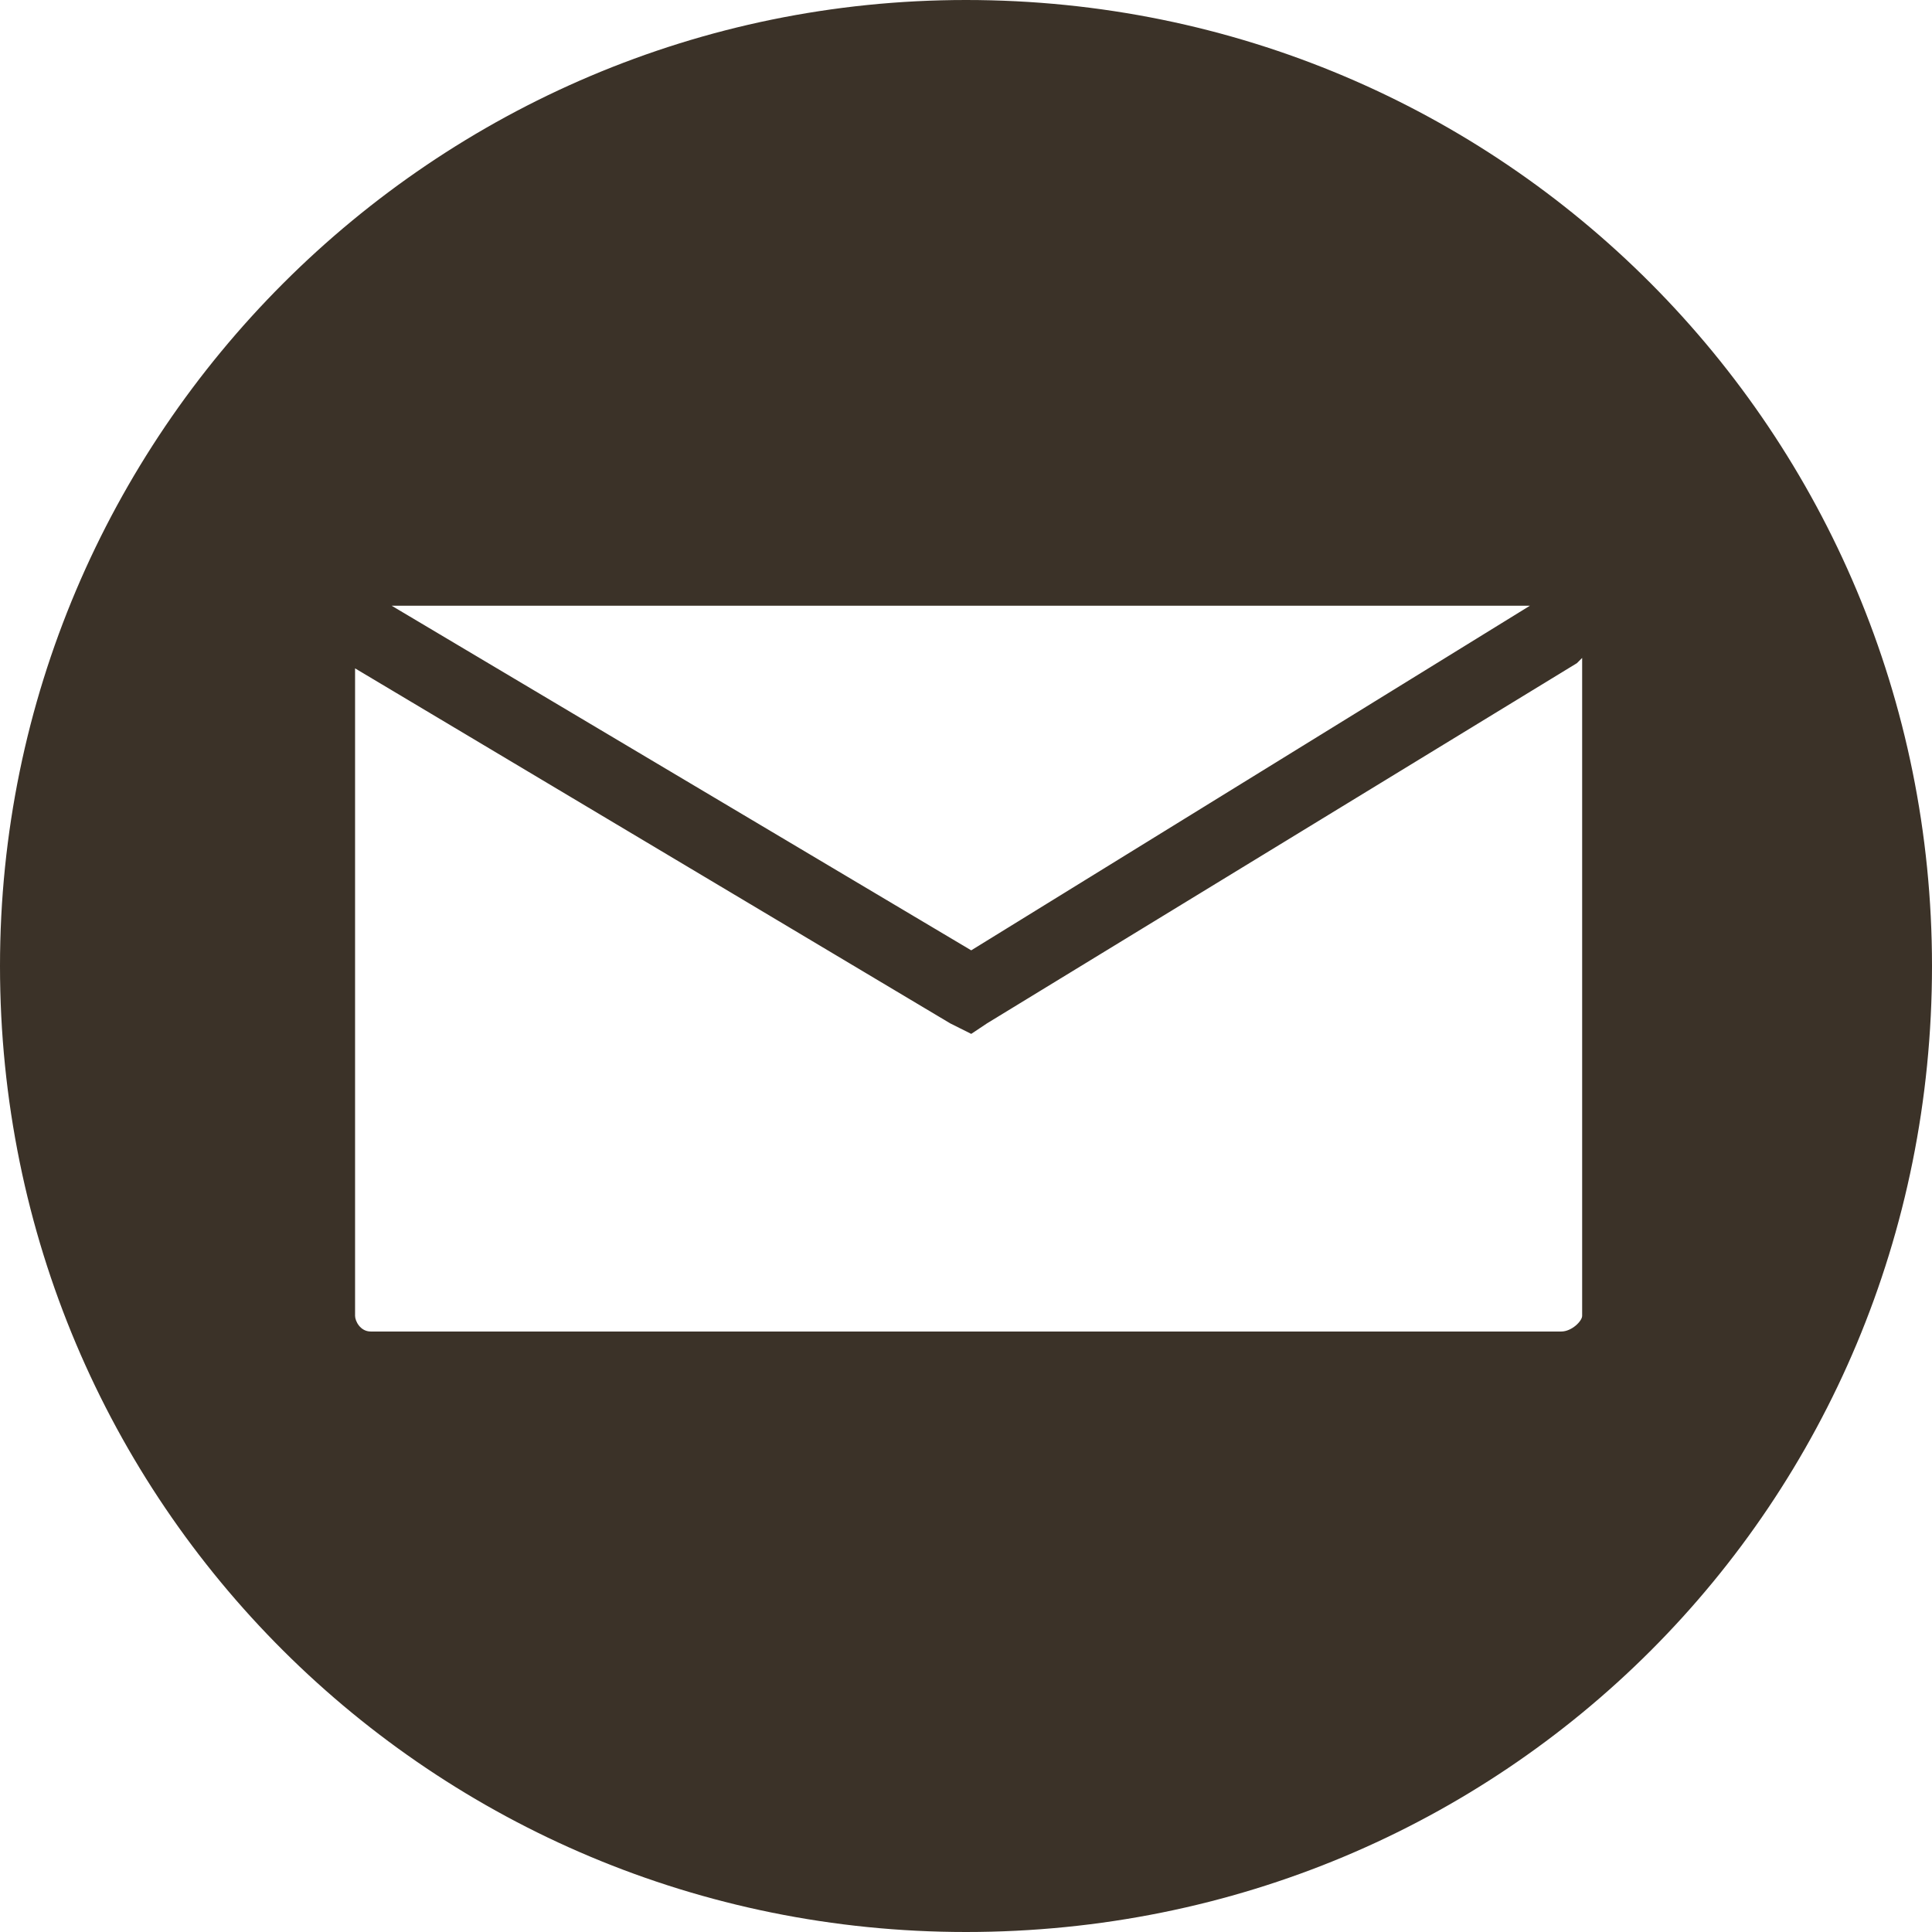 <?xml version="1.0" encoding="UTF-8" standalone="no"?><svg xmlns="http://www.w3.org/2000/svg" xmlns:xlink="http://www.w3.org/1999/xlink" clip-rule="evenodd" fill="#000000" fill-rule="evenodd" height="370" image-rendering="optimizeQuality" preserveAspectRatio="xMidYMid meet" shape-rendering="geometricPrecision" text-rendering="geometricPrecision" version="1" viewBox="0.0 0.0 370.0 370.0" width="370" zoomAndPan="magnify"><g id="change1_1"><path d="M75 116l218 0 -107 66 -111 -66zm114 80l113 -69 1 -1 0 126c0,1 -2,3 -4,3l-228 0c-2,0 -3,-2 -3,-3l0 -124 114 68 4 2 3 -2zm-4 174c103,0 185,-82 185,-185 0,-102 -82,-185 -185,-185 -102,0 -185,83 -185,185 0,103 83,185 185,185z" fill="#3b3228"/></g></svg>